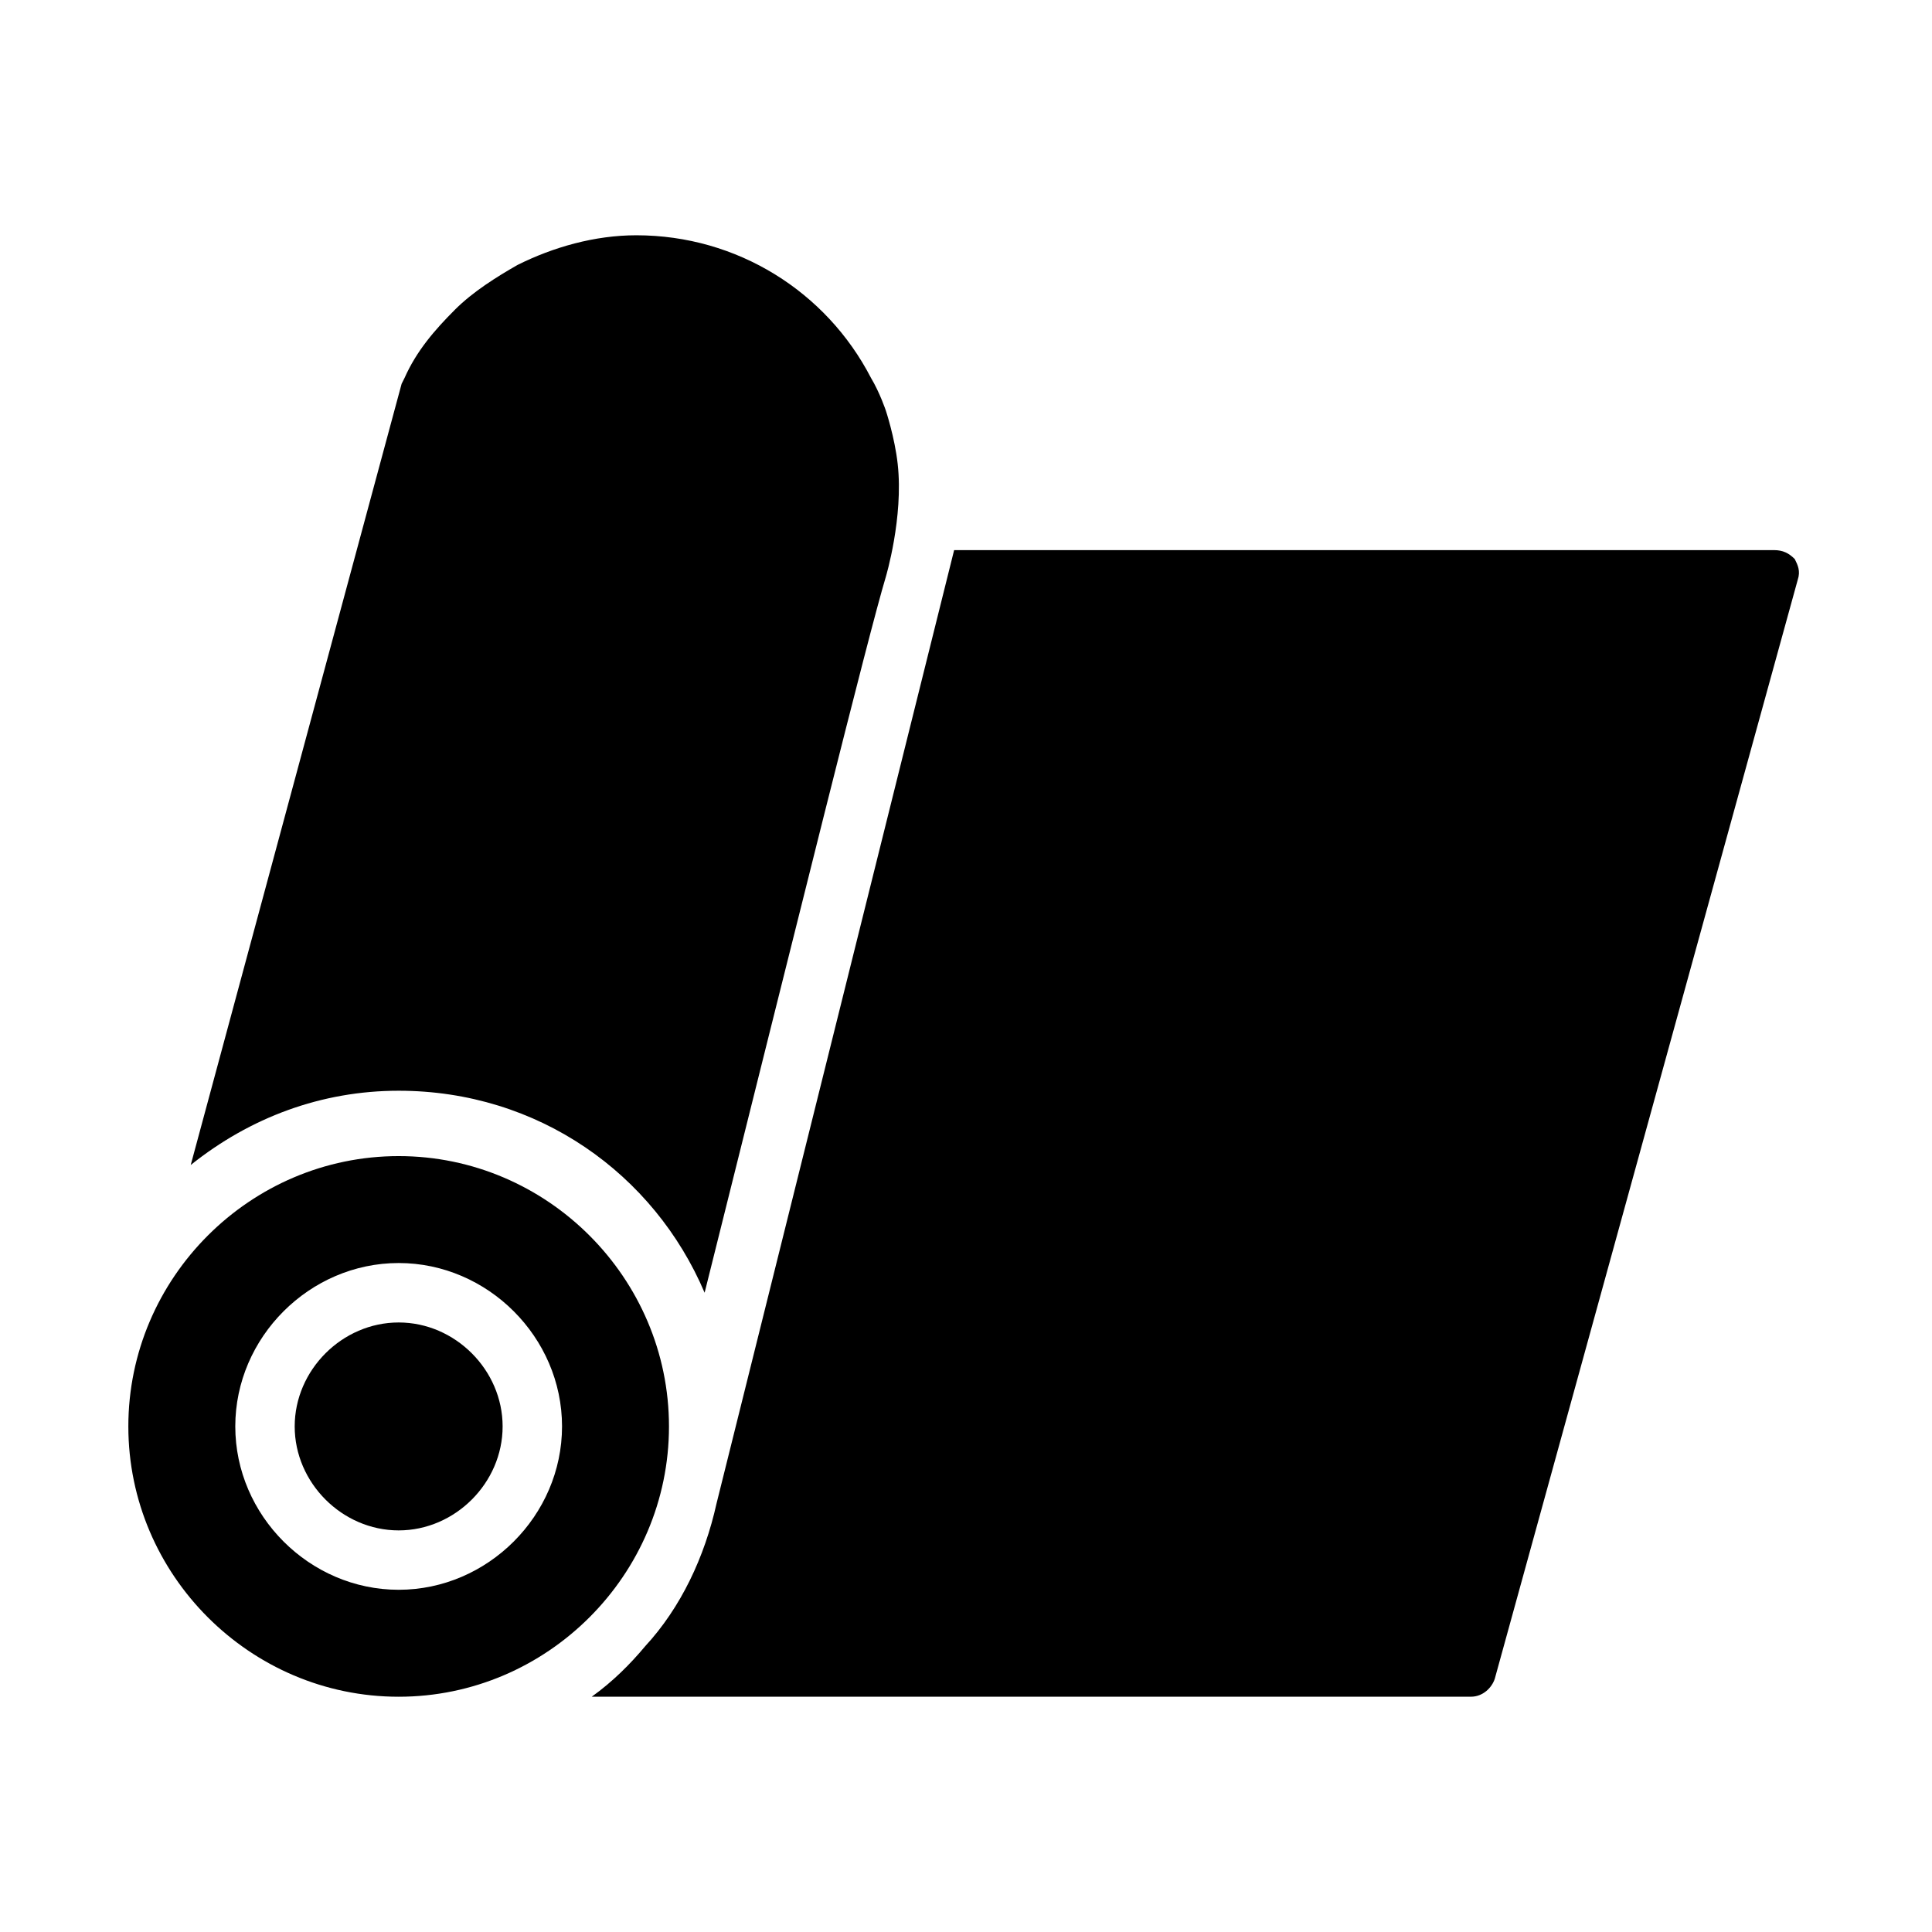 <?xml version="1.0" encoding="UTF-8"?>
<!-- Uploaded to: ICON Repo, www.iconrepo.com, Generator: ICON Repo Mixer Tools -->
<svg fill="#000000" width="800px" height="800px" version="1.1" viewBox="144 144 512 512" xmlns="http://www.w3.org/2000/svg">
 <path d="m277.2 522.02c0 14.957-12.594 27.551-27.551 27.551s-27.551-12.594-27.551-27.551 12.594-27.551 27.551-27.551c14.957-0.004 27.551 12.594 27.551 27.551zm-26.766-276.31 0.789-1.574c3.148-7.086 7.871-12.594 13.383-18.105 4.723-4.723 11.02-8.66 16.531-11.809 9.445-4.723 20.469-7.871 31.488-7.871 26.766 0 50.383 14.957 62.188 37.785 2.363 3.938 3.938 8.66 3.938 8.66s2.363 7.086 3.148 14.168c1.574 14.168-3.148 29.914-3.148 29.914-4.723 15.742-22.828 88.953-48.02 189.71-13.383-31.488-44.082-53.531-81.082-53.531-20.469 0-39.359 7.086-55.105 19.68zm-0.785 204.67c-39.359 0-71.637 32.273-71.637 71.637 0 39.359 32.273 71.637 71.637 71.637 39.359 0 71.637-32.273 71.637-71.637-0.004-39.359-32.277-71.637-71.637-71.637zm0 114.93c-23.617 0-43.297-19.68-43.297-43.297s19.68-43.297 43.297-43.297c23.617 0 43.297 19.68 43.297 43.297-0.004 23.617-19.684 43.297-43.297 43.297zm84.23-22.832c-3.148 14.168-9.445 27.551-18.895 37.785-3.938 4.723-8.66 9.445-14.168 13.383h233.01c3.148 0 5.512-2.363 6.297-4.723l80.293-291.26c0.789-2.363 0-3.938-0.789-5.512-1.574-1.574-3.148-2.363-5.512-2.363h-217.26z"/>
</svg>